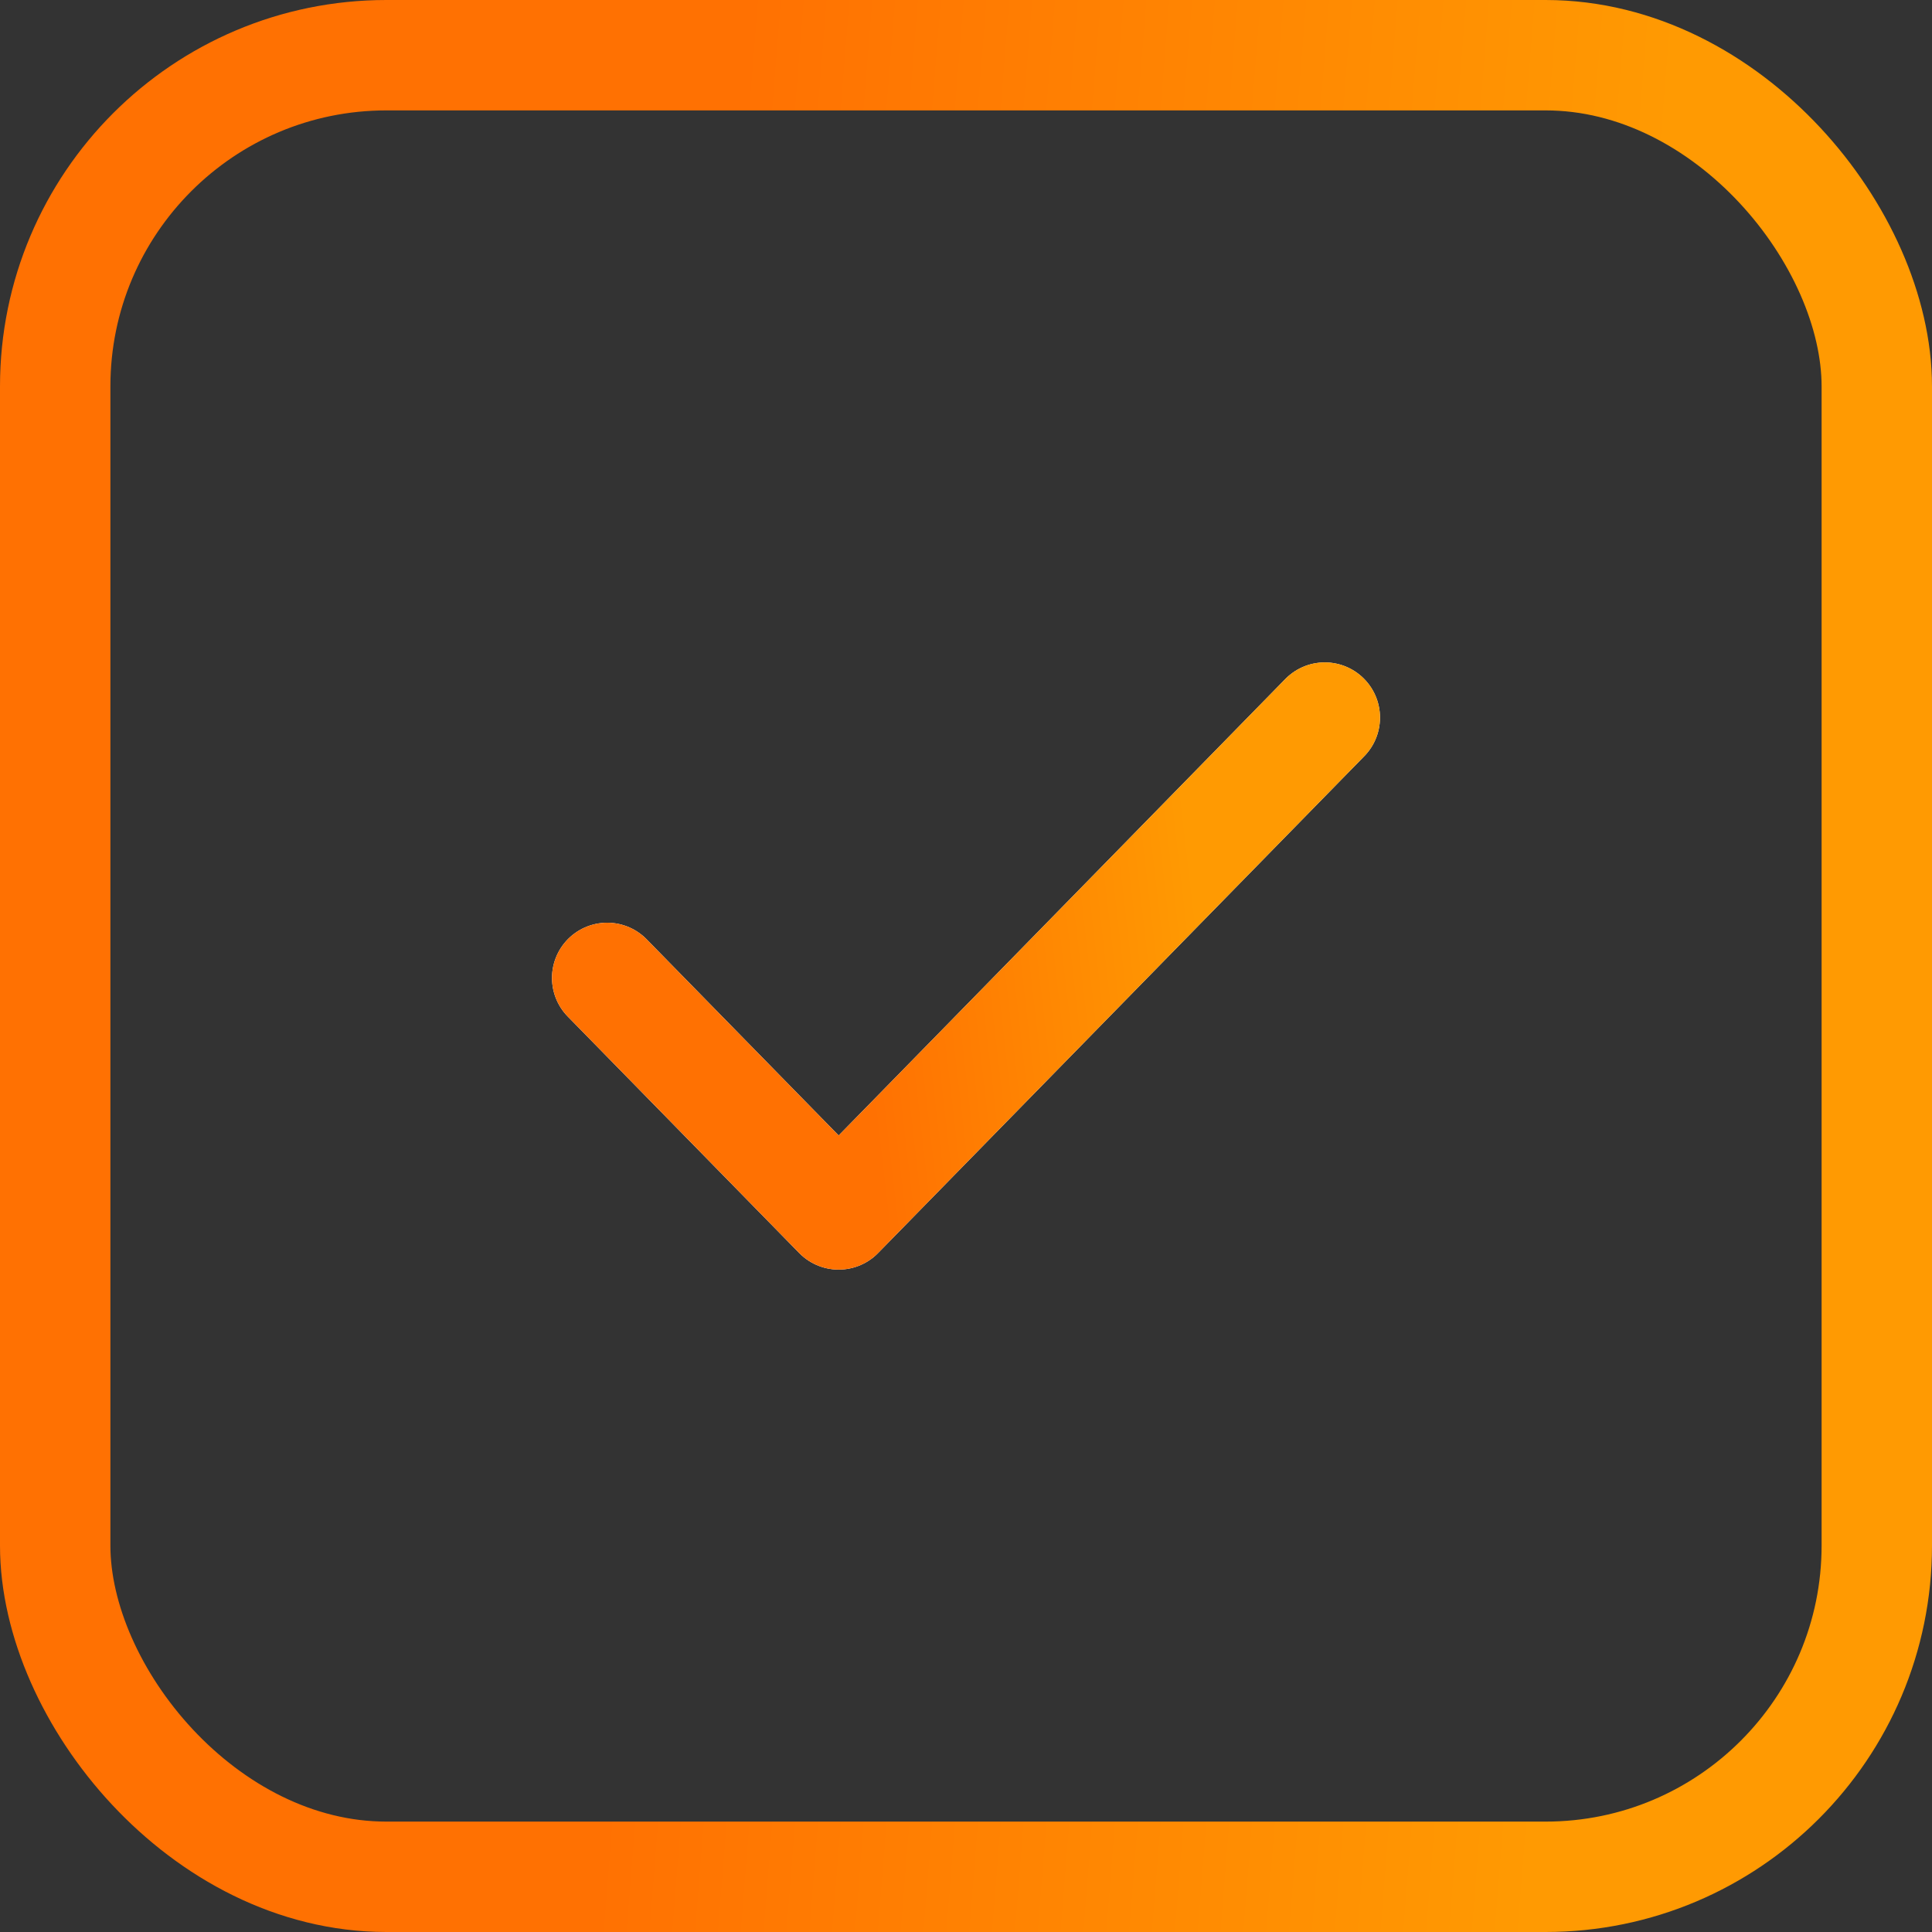 <?xml version="1.0" encoding="UTF-8"?>
<svg xmlns="http://www.w3.org/2000/svg" width="35" height="35" viewBox="0 0 35 35" fill="none">
  <rect x="0" y="0" width="35" height="35" fill="#333333" stroke="none"/>
  <rect x="1" y="1" width="33" height="33" rx="6" stroke="url(#paint0_linear_4036_7435)" stroke-width="2"></rect>
  <path d="M24 13L15.193 22L11 17.716" stroke="white" stroke-width="2" stroke-miterlimit="10" stroke-linecap="round" stroke-linejoin="round"></path>
  <path d="M24 13L15.193 22L11 17.716" stroke="url(#paint1_linear_4036_7435)" stroke-width="2" stroke-miterlimit="10" stroke-linecap="round" stroke-linejoin="round"></path>
  <defs>
    <linearGradient id="paint0_linear_4036_7435" x1="13.523" y1="1.10708e-05" x2="30.392" y2="1.348" gradientUnits="userSpaceOnUse">
      <stop stop-color="#FF7102"></stop>
      <stop offset="1" stop-color="#FF9A02"></stop>
    </linearGradient>
    <linearGradient id="paint1_linear_4036_7435" x1="16.023" y1="22" x2="22.246" y2="21.282" gradientUnits="userSpaceOnUse">
      <stop stop-color="#FF7102"></stop>
      <stop offset="1" stop-color="#FF9A02"></stop>
    </linearGradient>
  </defs>
</svg>
